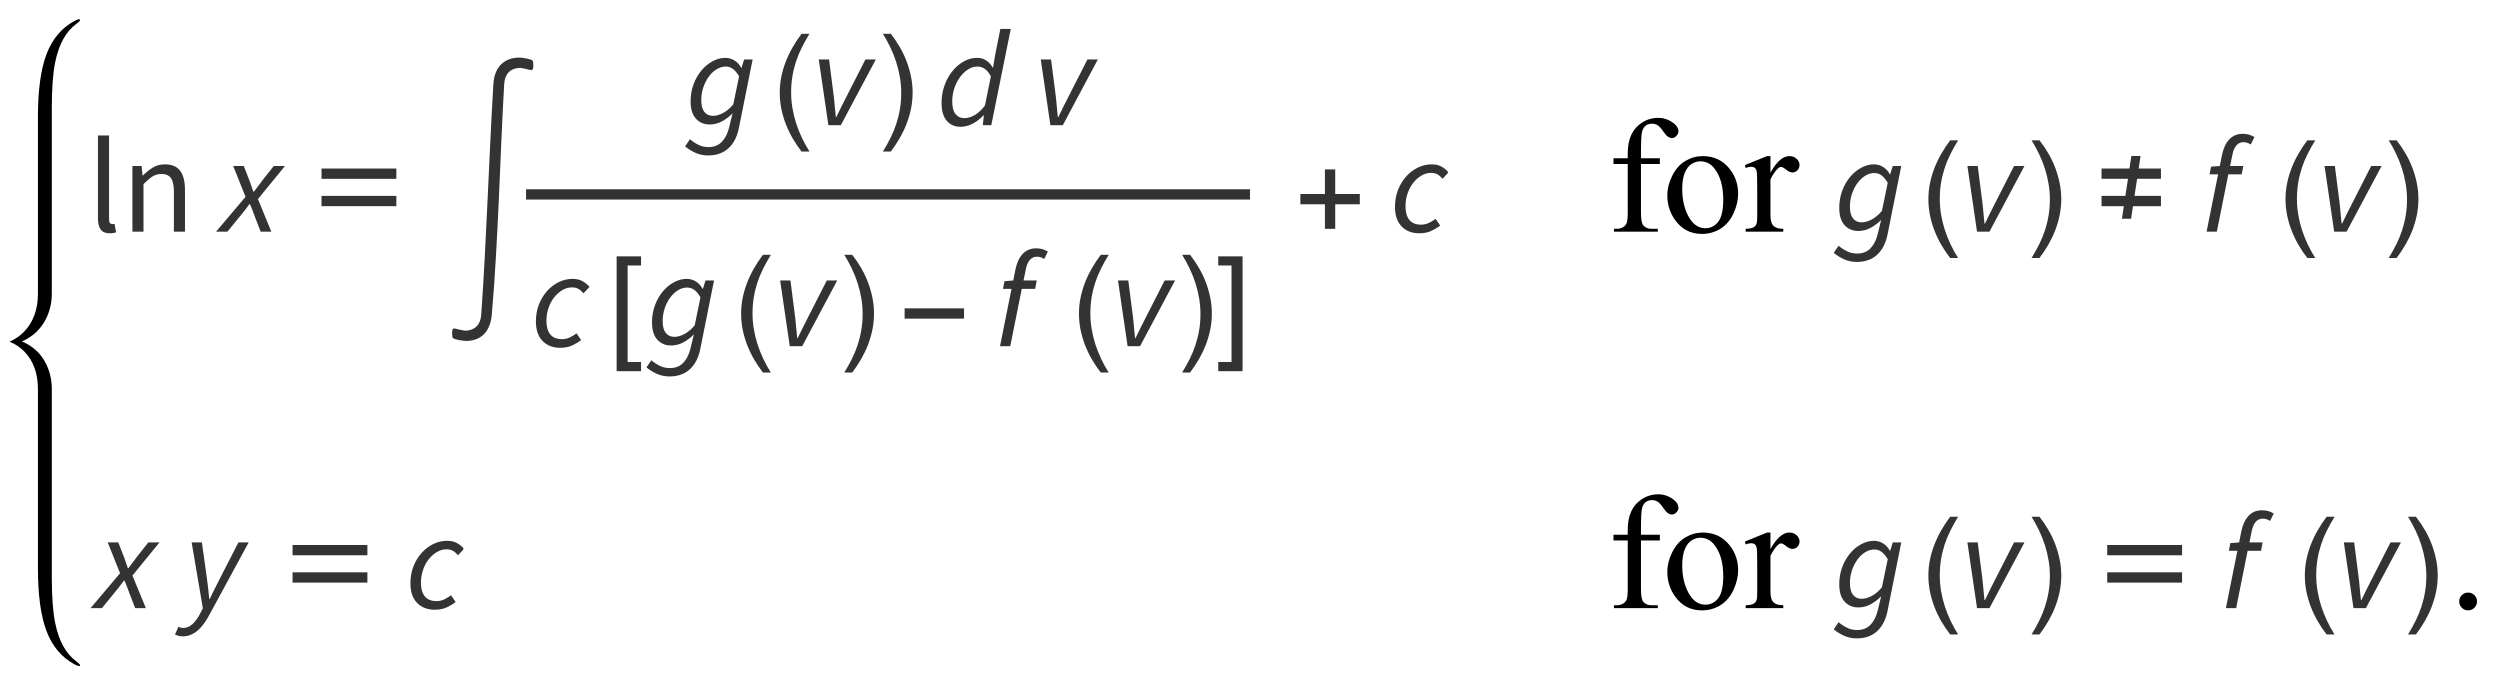 <?xml version="1.0" encoding="UTF-8"?>
<svg xmlns="http://www.w3.org/2000/svg" xmlns:xlink="http://www.w3.org/1999/xlink"  viewBox="0 0 259 71" version="1.1">
<defs>
<g>
<symbol overflow="visible" id="glyph0-0">
<path style="stroke:none;" d="M 1.246 0 L 1.246 -9.238 L 7.91 -9.238 L 7.91 0 Z M 2.758 -0.812 L 6.355 -0.812 L 5.336 -2.66 L 4.605 -4.102 L 4.551 -4.102 L 3.793 -2.66 Z M 4.551 -5.418 L 4.605 -5.418 L 5.293 -6.734 L 6.215 -8.398 L 2.926 -8.398 L 3.852 -6.734 Z M 2.156 -1.539 L 3.934 -4.762 L 2.156 -8.008 Z M 6.973 -1.539 L 6.973 -8.008 L 5.207 -4.762 Z M 6.973 -1.539 "/>
</symbol>
<symbol overflow="visible" id="glyph0-1">
<path style="stroke:none;" d="M 2.367 0.168 C 1.926 0.168 1.613 0.039 1.43 -0.223 C 1.242 -0.484 1.148 -0.867 1.148 -1.371 L 1.148 -9.969 L 2.297 -9.969 L 2.297 -1.289 C 2.297 -1.102 2.328 -0.969 2.395 -0.895 C 2.461 -0.82 2.535 -0.785 2.617 -0.785 C 2.656 -0.785 2.691 -0.785 2.723 -0.785 C 2.754 -0.785 2.805 -0.793 2.871 -0.812 L 3.023 0.055 C 2.949 0.094 2.859 0.121 2.758 0.141 C 2.656 0.16 2.523 0.168 2.367 0.168 Z M 2.367 0.168 "/>
</symbol>
<symbol overflow="visible" id="glyph0-2">
<path style="stroke:none;" d="M 1.148 0 L 1.148 -6.805 L 2.102 -6.805 L 2.199 -5.824 L 2.238 -5.824 C 2.566 -6.152 2.91 -6.422 3.27 -6.645 C 3.629 -6.863 4.047 -6.973 4.523 -6.973 C 5.242 -6.973 5.766 -6.746 6.098 -6.301 C 6.43 -5.852 6.594 -5.188 6.594 -4.312 L 6.594 0 L 5.445 0 L 5.445 -4.156 C 5.445 -4.801 5.344 -5.266 5.137 -5.551 C 4.934 -5.836 4.605 -5.977 4.156 -5.977 C 3.805 -5.977 3.492 -5.891 3.219 -5.711 C 2.949 -5.535 2.641 -5.273 2.297 -4.93 L 2.297 0 Z M 1.148 0 "/>
</symbol>
<symbol overflow="visible" id="glyph1-0">
<path style="stroke:none;" d="M 0.504 0 L 2.324 -9.238 L 8.707 -9.238 L 6.887 0 Z M 4.73 -5.375 L 4.789 -5.375 L 5.727 -6.68 L 6.984 -8.457 L 3.781 -8.457 L 4.34 -6.68 Z M 2.102 -0.785 L 5.586 -0.785 L 4.969 -2.688 L 4.535 -4.102 L 4.48 -4.102 L 3.484 -2.688 Z M 1.68 -1.469 L 4.047 -4.762 L 2.996 -8.051 Z M 6.301 -1.469 L 7.645 -8.051 L 5.25 -4.762 Z M 6.301 -1.469 "/>
</symbol>
<symbol overflow="visible" id="glyph1-1">
<path style="stroke:none;" d="M -0.617 0 L 2.438 -3.613 L 1.16 -6.805 L 2.254 -6.805 L 2.844 -5.293 C 2.918 -5.086 2.984 -4.895 3.047 -4.711 C 3.105 -4.527 3.172 -4.34 3.246 -4.145 L 3.305 -4.145 C 3.445 -4.332 3.59 -4.52 3.738 -4.711 C 3.887 -4.902 4.031 -5.098 4.172 -5.293 L 5.363 -6.805 L 6.523 -6.805 L 3.723 -3.375 L 5.109 0 L 4.004 0 L 3.387 -1.598 C 3.312 -1.801 3.238 -2.008 3.156 -2.219 C 3.078 -2.43 2.992 -2.641 2.898 -2.855 L 2.844 -2.855 C 2.691 -2.641 2.539 -2.434 2.379 -2.234 C 2.223 -2.031 2.055 -1.824 1.875 -1.609 L 0.559 0 Z M -0.617 0 "/>
</symbol>
<symbol overflow="visible" id="glyph1-2">
<path style="stroke:none;" d="M 2.352 3.137 C 1.895 3.137 1.465 3.047 1.062 2.871 C 0.664 2.691 0.297 2.469 -0.027 2.199 L 0.477 1.457 C 0.738 1.68 1.027 1.871 1.344 2.031 C 1.66 2.188 2.012 2.27 2.395 2.27 C 2.98 2.27 3.449 2.082 3.793 1.715 C 4.141 1.348 4.387 0.855 4.535 0.238 L 4.887 -1.219 C 4.531 -0.863 4.156 -0.582 3.766 -0.379 C 3.375 -0.172 2.957 -0.07 2.52 -0.07 C 1.941 -0.07 1.469 -0.27 1.098 -0.672 C 0.73 -1.074 0.547 -1.672 0.547 -2.465 C 0.547 -3.09 0.645 -3.676 0.848 -4.223 C 1.047 -4.766 1.316 -5.242 1.652 -5.648 C 1.988 -6.055 2.371 -6.379 2.809 -6.613 C 3.242 -6.852 3.688 -6.973 4.145 -6.973 C 4.5 -6.973 4.82 -6.879 5.109 -6.691 C 5.398 -6.504 5.625 -6.258 5.781 -5.949 L 5.824 -5.949 L 6.09 -6.805 L 6.973 -6.805 L 5.543 0.32 C 5.355 1.227 4.992 1.922 4.453 2.406 C 3.91 2.895 3.211 3.137 2.352 3.137 Z M 2.871 -0.965 C 3.195 -0.965 3.547 -1.066 3.922 -1.266 C 4.293 -1.469 4.645 -1.766 4.969 -2.156 L 5.57 -5.066 C 5.355 -5.422 5.137 -5.68 4.914 -5.84 C 4.691 -5.996 4.449 -6.074 4.188 -6.074 C 3.859 -6.074 3.543 -5.98 3.234 -5.789 C 2.926 -5.598 2.656 -5.34 2.422 -5.02 C 2.188 -4.695 2.004 -4.328 1.863 -3.914 C 1.723 -3.496 1.652 -3.066 1.652 -2.617 C 1.652 -2.059 1.758 -1.645 1.973 -1.371 C 2.188 -1.102 2.488 -0.965 2.871 -0.965 Z M 2.871 -0.965 "/>
</symbol>
<symbol overflow="visible" id="glyph1-3">
<path style="stroke:none;" d="M 1.82 0 L 0.824 -6.805 L 1.891 -6.805 L 2.395 -2.871 C 2.43 -2.543 2.465 -2.203 2.492 -1.855 C 2.52 -1.504 2.551 -1.168 2.59 -0.84 L 2.645 -0.84 C 2.805 -1.176 2.969 -1.516 3.137 -1.855 C 3.305 -2.195 3.477 -2.535 3.652 -2.871 L 5.656 -6.805 L 6.734 -6.805 L 3.109 0 Z M 1.82 0 "/>
</symbol>
<symbol overflow="visible" id="glyph1-4">
<path style="stroke:none;" d="M 5.879 -5.977 L 6.105 -7.309 L 6.637 -9.969 L 7.715 -9.969 L 5.699 0 L 4.816 0 L 4.93 -1.008 L 4.871 -1.008 C 4.547 -0.652 4.176 -0.367 3.766 -0.152 C 3.355 0.062 2.934 0.168 2.508 0.168 C 1.91 0.168 1.434 -0.043 1.078 -0.461 C 0.723 -0.883 0.547 -1.492 0.547 -2.297 C 0.547 -2.949 0.648 -3.562 0.855 -4.129 C 1.059 -4.699 1.336 -5.195 1.68 -5.613 C 2.023 -6.035 2.418 -6.367 2.855 -6.609 C 3.293 -6.852 3.754 -6.973 4.227 -6.973 C 4.59 -6.973 4.91 -6.883 5.18 -6.699 C 5.449 -6.516 5.672 -6.277 5.84 -5.977 Z M 2.898 -0.727 C 3.254 -0.727 3.613 -0.832 3.977 -1.043 C 4.34 -1.254 4.695 -1.582 5.039 -2.031 L 5.656 -5.066 C 5.461 -5.422 5.246 -5.68 5.012 -5.84 C 4.777 -5.996 4.531 -6.074 4.27 -6.074 C 3.934 -6.074 3.605 -5.977 3.289 -5.773 C 2.973 -5.574 2.691 -5.305 2.449 -4.969 C 2.207 -4.633 2.012 -4.25 1.867 -3.816 C 1.723 -3.383 1.652 -2.93 1.652 -2.465 C 1.652 -1.875 1.766 -1.441 1.988 -1.156 C 2.211 -0.871 2.516 -0.727 2.898 -0.727 Z M 2.898 -0.727 "/>
</symbol>
<symbol overflow="visible" id="glyph1-5">
<path style="stroke:none;" d="M 3.023 0.168 C 2.277 0.168 1.672 -0.066 1.211 -0.539 C 0.75 -1.012 0.52 -1.684 0.52 -2.562 C 0.52 -3.195 0.621 -3.781 0.832 -4.32 C 1.043 -4.855 1.324 -5.32 1.672 -5.711 C 2.023 -6.105 2.426 -6.41 2.883 -6.637 C 3.34 -6.859 3.816 -6.973 4.312 -6.973 C 4.723 -6.973 5.066 -6.895 5.348 -6.734 C 5.629 -6.574 5.871 -6.379 6.074 -6.145 L 5.445 -5.473 C 5.27 -5.688 5.09 -5.844 4.914 -5.941 C 4.738 -6.039 4.512 -6.09 4.242 -6.09 C 3.906 -6.09 3.578 -5.996 3.262 -5.809 C 2.945 -5.621 2.664 -5.375 2.414 -5.062 C 2.168 -4.75 1.973 -4.383 1.828 -3.961 C 1.684 -3.543 1.609 -3.098 1.609 -2.633 C 1.609 -2.016 1.742 -1.543 2.008 -1.219 C 2.273 -0.891 2.68 -0.727 3.219 -0.727 C 3.52 -0.727 3.793 -0.789 4.039 -0.91 C 4.285 -1.031 4.516 -1.172 4.73 -1.328 L 5.207 -0.629 C 4.965 -0.441 4.668 -0.262 4.312 -0.09 C 3.957 0.082 3.527 0.168 3.023 0.168 Z M 3.023 0.168 "/>
</symbol>
<symbol overflow="visible" id="glyph1-6">
<path style="stroke:none;" d="M 0.91 -5.938 L 1.062 -6.734 L 1.973 -6.805 L 2.199 -7.938 C 2.34 -8.629 2.586 -9.168 2.945 -9.555 C 3.305 -9.941 3.773 -10.137 4.355 -10.137 C 4.598 -10.137 4.816 -10.105 5.012 -10.047 C 5.207 -9.984 5.391 -9.902 5.559 -9.801 L 5.18 -9.031 C 5.078 -9.098 4.965 -9.152 4.844 -9.199 C 4.723 -9.246 4.582 -9.27 4.426 -9.27 C 4.117 -9.27 3.867 -9.152 3.676 -8.918 C 3.484 -8.684 3.352 -8.367 3.277 -7.965 L 3.039 -6.805 L 4.41 -6.805 L 4.242 -5.938 L 2.855 -5.938 L 1.664 0 L 0.602 0 L 1.793 -5.938 Z M 0.91 -5.938 "/>
</symbol>
<symbol overflow="visible" id="glyph1-7">
<path style="stroke:none;" d="M -0.086 2.926 C -0.188 2.926 -0.309 2.91 -0.453 2.883 C -0.598 2.855 -0.738 2.805 -0.867 2.73 L -0.52 1.934 C -0.352 2.016 -0.184 2.059 -0.016 2.059 C 0.332 2.059 0.656 1.918 0.961 1.637 C 1.262 1.359 1.531 0.98 1.766 0.504 L 2.016 0.016 L 0.855 -6.805 L 1.918 -6.805 L 2.449 -2.98 C 2.496 -2.672 2.539 -2.34 2.574 -1.98 C 2.613 -1.621 2.645 -1.277 2.676 -0.953 L 2.73 -0.953 C 2.891 -1.277 3.055 -1.617 3.227 -1.969 C 3.398 -2.316 3.57 -2.656 3.738 -2.98 L 5.699 -6.805 L 6.762 -6.805 L 2.758 0.574 C 2.582 0.91 2.395 1.219 2.199 1.504 C 2.004 1.789 1.789 2.035 1.562 2.246 C 1.332 2.457 1.082 2.621 0.812 2.742 C 0.543 2.863 0.242 2.926 -0.086 2.926 Z M -0.086 2.926 "/>
</symbol>
<symbol overflow="visible" id="glyph2-0">
<path style="stroke:none;" d="M 0.812 0 L 0.812 -10.398 L 5.688 -10.398 L 5.688 0 Z M 1.625 -0.812 L 4.875 -0.812 L 4.875 -9.586 L 1.625 -9.586 Z M 1.625 -0.812 "/>
</symbol>
<symbol overflow="visible" id="glyph2-1">
<path style="stroke:none;" d="M 9.062 -5.473 L 1.309 -5.473 L 1.309 -6.539 L 9.062 -6.539 Z M 9.062 -2.641 L 1.309 -2.641 L 1.309 -3.707 L 9.062 -3.707 Z M 9.062 -2.641 "/>
</symbol>
<symbol overflow="visible" id="glyph2-2">
<path style="stroke:none;" d="M 10.25 -19.188 C 10.25 -19.004 10.23 -18.879 10.188 -18.812 C 10.145 -18.75 10.105 -18.719 10.066 -18.719 C 10.02 -18.719 9.949 -18.73 9.852 -18.758 C 9.754 -18.781 9.645 -18.809 9.523 -18.836 C 9.402 -18.863 9.281 -18.891 9.156 -18.914 C 9.031 -18.941 8.922 -18.953 8.824 -18.953 C 8.609 -18.945 8.406 -18.906 8.223 -18.84 C 8.039 -18.773 7.875 -18.672 7.734 -18.535 C 7.594 -18.398 7.48 -18.227 7.391 -18.02 C 7.305 -17.812 7.254 -17.566 7.234 -17.277 C 7.121 -15.289 7.023 -13.297 6.938 -11.305 C 6.852 -9.312 6.766 -7.32 6.68 -5.324 C 6.59 -3.332 6.488 -1.34 6.375 0.652 C 6.266 2.641 6.121 4.629 5.949 6.613 C 5.906 7.086 5.812 7.496 5.664 7.832 C 5.52 8.172 5.332 8.449 5.105 8.668 C 4.879 8.887 4.625 9.047 4.336 9.152 C 4.047 9.258 3.742 9.32 3.422 9.332 L 3.293 9.332 C 3.18 9.332 3.051 9.32 2.902 9.301 C 2.758 9.281 2.617 9.258 2.48 9.23 C 2.348 9.199 2.23 9.168 2.129 9.137 C 2.031 9.105 1.969 9.078 1.941 9.051 C 1.902 9.004 1.879 8.957 1.867 8.906 C 1.855 8.855 1.844 8.766 1.84 8.633 L 1.84 8.508 C 1.84 8.316 1.859 8.191 1.902 8.129 C 1.941 8.066 1.984 8.035 2.023 8.035 C 2.066 8.035 2.137 8.047 2.238 8.074 C 2.336 8.102 2.445 8.125 2.566 8.152 C 2.688 8.18 2.812 8.207 2.938 8.234 C 3.062 8.258 3.172 8.27 3.27 8.27 C 3.484 8.258 3.684 8.219 3.867 8.148 C 4.051 8.082 4.215 7.98 4.355 7.848 C 4.496 7.715 4.605 7.547 4.695 7.336 C 4.781 7.129 4.836 6.883 4.855 6.59 C 4.996 4.602 5.117 2.609 5.223 0.617 C 5.324 -1.371 5.422 -3.363 5.516 -5.359 C 5.609 -7.352 5.703 -9.344 5.797 -11.332 C 5.891 -13.324 5.996 -15.316 6.117 -17.305 C 6.148 -17.781 6.238 -18.191 6.387 -18.527 C 6.535 -18.867 6.723 -19.145 6.957 -19.359 C 7.191 -19.574 7.453 -19.738 7.746 -19.844 C 8.039 -19.949 8.348 -20.008 8.672 -20.02 L 8.797 -20.02 C 8.91 -20.02 9.043 -20.012 9.188 -19.988 C 9.336 -19.969 9.473 -19.941 9.605 -19.914 C 9.738 -19.887 9.859 -19.859 9.961 -19.824 C 10.062 -19.789 10.121 -19.762 10.145 -19.734 C 10.164 -19.715 10.18 -19.691 10.195 -19.672 C 10.207 -19.648 10.215 -19.625 10.223 -19.594 C 10.23 -19.566 10.234 -19.527 10.238 -19.484 C 10.242 -19.441 10.246 -19.387 10.25 -19.32 Z M 10.25 -19.188 "/>
</symbol>
<symbol overflow="visible" id="glyph2-3">
<path style="stroke:none;" d="M 3.859 2.73 L 3.039 2.73 C 2.703 2.297 2.395 1.844 2.117 1.363 C 1.84 0.883 1.602 0.383 1.402 -0.133 C 1.203 -0.648 1.051 -1.18 0.941 -1.719 C 0.836 -2.262 0.781 -2.809 0.781 -3.363 C 0.781 -3.926 0.836 -4.477 0.945 -5.02 C 1.055 -5.559 1.211 -6.082 1.41 -6.594 C 1.609 -7.105 1.848 -7.602 2.125 -8.082 C 2.402 -8.562 2.707 -9.023 3.039 -9.465 L 3.859 -9.465 C 3.559 -8.973 3.289 -8.488 3.055 -8.016 C 2.816 -7.539 2.617 -7.055 2.457 -6.559 C 2.297 -6.066 2.172 -5.559 2.09 -5.035 C 2.004 -4.516 1.961 -3.961 1.961 -3.375 C 1.961 -2.836 2.008 -2.297 2.098 -1.766 C 2.188 -1.23 2.316 -0.707 2.48 -0.195 C 2.648 0.32 2.848 0.82 3.078 1.312 C 3.312 1.801 3.57 2.273 3.859 2.73 Z M 3.859 2.73 "/>
</symbol>
<symbol overflow="visible" id="glyph2-4">
<path style="stroke:none;" d="M 3.547 -3.363 C 3.547 -2.805 3.492 -2.258 3.383 -1.719 C 3.273 -1.18 3.117 -0.652 2.922 -0.141 C 2.723 0.371 2.484 0.867 2.207 1.348 C 1.93 1.828 1.621 2.289 1.289 2.73 L 0.469 2.73 C 0.766 2.246 1.031 1.766 1.27 1.289 C 1.508 0.812 1.707 0.324 1.867 -0.172 C 2.027 -0.668 2.152 -1.176 2.238 -1.703 C 2.324 -2.227 2.367 -2.777 2.367 -3.352 C 2.367 -3.895 2.32 -4.43 2.23 -4.965 C 2.141 -5.496 2.012 -6.02 1.848 -6.535 C 1.684 -7.051 1.48 -7.551 1.246 -8.043 C 1.012 -8.535 0.754 -9.008 0.469 -9.465 L 1.289 -9.465 C 1.629 -9.031 1.938 -8.578 2.215 -8.098 C 2.496 -7.617 2.734 -7.117 2.93 -6.598 C 3.125 -6.078 3.277 -5.551 3.387 -5.004 C 3.496 -4.461 3.547 -3.914 3.547 -3.363 Z M 3.547 -3.363 "/>
</symbol>
<symbol overflow="visible" id="glyph2-5">
<path style="stroke:none;" d="M 3.41 2.59 L 0.883 2.59 L 0.883 -9.305 L 3.41 -9.305 L 3.41 -8.359 L 2.023 -8.359 L 2.023 1.637 L 3.41 1.637 Z M 3.41 2.59 "/>
</symbol>
<symbol overflow="visible" id="glyph2-6">
<path style="stroke:none;" d="M 6.875 -2.852 L 0.719 -2.852 L 0.719 -3.918 L 6.875 -3.918 Z M 6.875 -2.852 "/>
</symbol>
<symbol overflow="visible" id="glyph2-7">
<path style="stroke:none;" d="M 2.73 2.59 L 0.211 2.59 L 0.211 1.637 L 1.586 1.637 L 1.586 -8.359 L 0.211 -8.359 L 0.211 -9.305 L 2.73 -9.305 Z M 2.73 2.59 "/>
</symbol>
<symbol overflow="visible" id="glyph2-8">
<path style="stroke:none;" d="M 6.875 -2.836 L 4.328 -2.836 L 4.328 -0.293 L 3.262 -0.293 L 3.262 -2.836 L 0.719 -2.836 L 0.719 -3.902 L 3.262 -3.902 L 3.262 -6.449 L 4.328 -6.449 L 4.328 -3.902 L 6.875 -3.902 Z M 6.875 -2.836 "/>
</symbol>
<symbol overflow="visible" id="glyph2-9">
<path style="stroke:none;" d="M 6.875 -2.641 L 3.98 -2.641 L 3.781 -1.34 L 2.832 -1.34 L 3.027 -2.641 L 0.719 -2.641 L 0.719 -3.707 L 3.188 -3.707 L 3.461 -5.473 L 0.719 -5.473 L 0.719 -6.539 L 3.613 -6.539 L 3.809 -7.84 L 4.762 -7.84 L 4.562 -6.539 L 6.875 -6.539 L 6.875 -5.473 L 4.406 -5.473 L 4.133 -3.707 L 6.875 -3.707 Z M 6.875 -2.641 "/>
</symbol>
<symbol overflow="visible" id="glyph3-0">
<path style="stroke:none;" d="M 2.359 0 L 2.359 -10.625 L 10.859 -10.625 L 10.859 0 Z M 2.625 -0.266 L 10.594 -0.266 L 10.594 -10.359 L 2.625 -10.359 Z M 2.625 -0.266 "/>
</symbol>
<symbol overflow="visible" id="glyph3-1">
<g>
</g>
</symbol>
<symbol overflow="visible" id="glyph3-2">
<path style="stroke:none;" d="M 3.504 -7.008 L 3.504 -2.008 C 3.504 -1.301 3.582 -0.852 3.734 -0.664 C 3.941 -0.422 4.215 -0.297 4.559 -0.297 L 5.246 -0.297 L 5.246 0 L 0.707 0 L 0.707 -0.297 L 1.047 -0.297 C 1.266 -0.297 1.469 -0.355 1.652 -0.465 C 1.836 -0.574 1.961 -0.727 2.031 -0.914 C 2.098 -1.102 2.133 -1.465 2.133 -2.008 L 2.133 -7.008 L 0.656 -7.008 L 0.656 -7.602 L 2.133 -7.602 L 2.133 -8.102 C 2.133 -8.859 2.254 -9.5 2.5 -10.027 C 2.742 -10.555 3.113 -10.977 3.613 -11.301 C 4.117 -11.625 4.68 -11.789 5.305 -11.789 C 5.887 -11.789 6.418 -11.598 6.906 -11.223 C 7.227 -10.973 7.387 -10.695 7.387 -10.383 C 7.387 -10.219 7.316 -10.062 7.172 -9.914 C 7.027 -9.77 6.875 -9.695 6.707 -9.695 C 6.578 -9.695 6.445 -9.742 6.305 -9.832 C 6.164 -9.922 5.992 -10.121 5.785 -10.422 C 5.582 -10.723 5.395 -10.926 5.223 -11.031 C 5.051 -11.137 4.859 -11.188 4.648 -11.188 C 4.395 -11.188 4.18 -11.121 4 -10.984 C 3.824 -10.852 3.695 -10.641 3.617 -10.355 C 3.539 -10.07 3.504 -9.336 3.504 -8.152 L 3.504 -7.602 L 5.461 -7.602 L 5.461 -7.008 Z M 3.504 -7.008 "/>
</symbol>
<symbol overflow="visible" id="glyph3-3">
<path style="stroke:none;" d="M 4.25 -7.828 C 5.402 -7.828 6.324 -7.391 7.023 -6.516 C 7.613 -5.77 7.91 -4.91 7.91 -3.941 C 7.91 -3.262 7.746 -2.574 7.422 -1.875 C 7.094 -1.18 6.645 -0.652 6.07 -0.297 C 5.5 0.055 4.863 0.234 4.16 0.234 C 3.016 0.234 2.102 -0.223 1.43 -1.137 C 0.859 -1.906 0.574 -2.77 0.574 -3.727 C 0.574 -4.426 0.746 -5.117 1.09 -5.805 C 1.438 -6.496 1.891 -7.004 2.457 -7.332 C 3.023 -7.664 3.617 -7.828 4.25 -7.828 Z M 3.992 -7.289 C 3.699 -7.289 3.406 -7.199 3.109 -7.027 C 2.812 -6.852 2.574 -6.547 2.391 -6.109 C 2.207 -5.672 2.117 -5.109 2.117 -4.426 C 2.117 -3.316 2.336 -2.363 2.777 -1.562 C 3.219 -0.758 3.797 -0.355 4.516 -0.355 C 5.051 -0.355 5.496 -0.578 5.844 -1.02 C 6.191 -1.465 6.367 -2.227 6.367 -3.305 C 6.367 -4.656 6.078 -5.715 5.496 -6.492 C 5.102 -7.023 4.602 -7.289 3.992 -7.289 Z M 3.992 -7.289 "/>
</symbol>
<symbol overflow="visible" id="glyph3-4">
<path style="stroke:none;" d="M 2.758 -7.828 L 2.758 -6.117 C 3.395 -7.258 4.047 -7.828 4.715 -7.828 C 5.02 -7.828 5.27 -7.734 5.469 -7.551 C 5.668 -7.363 5.77 -7.148 5.77 -6.906 C 5.77 -6.691 5.695 -6.508 5.555 -6.359 C 5.41 -6.211 5.238 -6.133 5.039 -6.133 C 4.844 -6.133 4.629 -6.23 4.387 -6.422 C 4.145 -6.613 3.969 -6.707 3.852 -6.707 C 3.75 -6.707 3.645 -6.652 3.527 -6.539 C 3.277 -6.312 3.023 -5.941 2.758 -5.422 L 2.758 -1.777 C 2.758 -1.355 2.809 -1.039 2.914 -0.82 C 2.984 -0.672 3.113 -0.547 3.297 -0.449 C 3.477 -0.348 3.742 -0.297 4.086 -0.297 L 4.086 0 L 0.191 0 L 0.191 -0.297 C 0.578 -0.297 0.867 -0.359 1.055 -0.48 C 1.191 -0.57 1.289 -0.711 1.344 -0.906 C 1.371 -1 1.387 -1.266 1.387 -1.711 L 1.387 -4.656 C 1.387 -5.543 1.367 -6.07 1.332 -6.238 C 1.297 -6.406 1.23 -6.531 1.133 -6.609 C 1.035 -6.688 0.914 -6.723 0.773 -6.723 C 0.602 -6.723 0.406 -6.684 0.191 -6.598 L 0.109 -6.898 L 2.406 -7.828 Z M 2.758 -7.828 "/>
</symbol>
<symbol overflow="visible" id="glyph3-5">
<path style="stroke:none;" d="M 2.125 -1.609 C 2.387 -1.609 2.605 -1.52 2.781 -1.34 C 2.957 -1.16 3.047 -0.945 3.047 -0.688 C 3.047 -0.434 2.957 -0.219 2.777 -0.039 C 2.598 0.141 2.379 0.234 2.125 0.234 C 1.871 0.234 1.652 0.141 1.473 -0.039 C 1.293 -0.219 1.203 -0.434 1.203 -0.688 C 1.203 -0.949 1.293 -1.168 1.473 -1.344 C 1.652 -1.523 1.871 -1.609 2.125 -1.609 Z M 2.125 -1.609 "/>
</symbol>
</g>
<clipPath id="clip1">
  <path d="M 144 17 L 150 17 L 150 25 L 144 25 Z M 144 17 "/>
</clipPath>
<clipPath id="clip2">
  <path d="M 189.84 17 L 197 17 L 197 28 L 189.84 28 Z M 189.84 17 "/>
</clipPath>
<clipPath id="clip3">
  <path d="M 42 56 L 48 56 L 48 64 L 42 64 Z M 42 56 "/>
</clipPath>
<clipPath id="clip4">
  <path d="M 189.84 56 L 197 56 L 197 67 L 189.84 67 Z M 189.84 56 "/>
</clipPath>
</defs>
<g id="surface325425">
<path style=" stroke:none;fill-rule:nonzero;fill:rgb(0%,0%,0%);fill-opacity:1;" d="M 5.367 41.117 L 5.367 40.312 C 5.367 39.375 5.172 38.508 4.781 37.711 C 4.25 36.629 3.41 35.848 2.266 35.375 C 3.41 34.875 4.25 34.082 4.781 33 C 5.172 32.203 5.367 31.34 5.367 30.414 L 5.367 11.18 C 5.367 9.137 5.488 7.543 5.727 6.398 C 6.105 4.582 6.824 3.277 7.883 2.492 C 8.16 2.289 8.297 2.152 8.297 2.078 C 8.297 2.027 8.266 2 8.203 2 C 8.094 2 7.941 2.051 7.742 2.156 C 6.398 2.871 5.426 4.02 4.82 5.609 C 4.227 7.176 3.93 9.34 3.93 12.094 L 3.93 30.414 C 3.93 32.066 3.441 33.391 2.469 34.391 C 2.062 34.809 1.574 35.141 1 35.391 L 1 35.406 C 1.574 35.641 2.062 35.961 2.469 36.367 C 3.441 37.336 3.93 38.652 3.93 40.312 L 3.93 58.898 C 3.93 61.652 4.227 63.816 4.82 65.383 C 5.426 66.973 6.398 68.121 7.742 68.836 C 7.941 68.945 8.094 69 8.203 69 C 8.266 69 8.297 68.973 8.297 68.914 C 8.297 68.848 8.16 68.707 7.883 68.5 C 6.824 67.715 6.105 66.41 5.727 64.594 C 5.488 63.449 5.367 61.855 5.367 59.812 Z M 5.367 41.117 "/>
<g style="fill:rgb(20%,20%,20%);fill-opacity:1;">
  <use xlink:href="#glyph0-1" x="9" y="24"/>
  <use xlink:href="#glyph0-2" x="12.57" y="24"/>
</g>
<g style="fill:rgb(20%,20%,20%);fill-opacity:1;">
  <use xlink:href="#glyph1-1" x="23" y="24"/>
</g>
<g style="fill:rgb(20%,20%,20%);fill-opacity:1;">
  <use xlink:href="#glyph2-1" x="32" y="24"/>
</g>
<g style="fill:rgb(20%,20%,20%);fill-opacity:1;">
  <use xlink:href="#glyph2-2" x="45" y="25.987"/>
</g>
<path style="fill:none;stroke-width:1.066;stroke-linecap:square;stroke-linejoin:miter;stroke:rgb(20%,20%,20%);stroke-opacity:1;stroke-miterlimit:10;" d="M 62.031 24.141 L 135.969 24.141 " transform="matrix(1,0,0,1,-7,-4)"/>
<g style="fill:rgb(20%,20%,20%);fill-opacity:1;">
  <use xlink:href="#glyph1-2" x="71" y="12.968"/>
</g>
<g style="fill:rgb(20%,20%,20%);fill-opacity:1;">
  <use xlink:href="#glyph2-3" x="80" y="12.968"/>
</g>
<g style="fill:rgb(20%,20%,20%);fill-opacity:1;">
  <use xlink:href="#glyph1-3" x="84" y="12.968"/>
</g>
<g style="fill:rgb(20%,20%,20%);fill-opacity:1;">
  <use xlink:href="#glyph2-4" x="91" y="12.968"/>
</g>
<g style="fill:rgb(20%,20%,20%);fill-opacity:1;">
  <use xlink:href="#glyph1-4" x="97" y="12.968"/>
</g>
<g style="fill:rgb(20%,20%,20%);fill-opacity:1;">
  <use xlink:href="#glyph1-3" x="107" y="12.968"/>
</g>
<g style="fill:rgb(20%,20%,20%);fill-opacity:1;">
  <use xlink:href="#glyph1-5" x="55" y="35.864"/>
</g>
<g style="fill:rgb(20%,20%,20%);fill-opacity:1;">
  <use xlink:href="#glyph2-5" x="63" y="35.864"/>
</g>
<g style="fill:rgb(20%,20%,20%);fill-opacity:1;">
  <use xlink:href="#glyph1-2" x="67" y="35.864"/>
</g>
<g style="fill:rgb(20%,20%,20%);fill-opacity:1;">
  <use xlink:href="#glyph2-3" x="76" y="35.864"/>
</g>
<g style="fill:rgb(20%,20%,20%);fill-opacity:1;">
  <use xlink:href="#glyph1-3" x="80" y="35.864"/>
</g>
<g style="fill:rgb(20%,20%,20%);fill-opacity:1;">
  <use xlink:href="#glyph2-4" x="87" y="35.864"/>
</g>
<g style="fill:rgb(20%,20%,20%);fill-opacity:1;">
  <use xlink:href="#glyph2-6" x="93" y="35.864"/>
</g>
<g style="fill:rgb(20%,20%,20%);fill-opacity:1;">
  <use xlink:href="#glyph1-6" x="103" y="35.864"/>
</g>
<g style="fill:rgb(20%,20%,20%);fill-opacity:1;">
  <use xlink:href="#glyph2-3" x="111" y="35.864"/>
</g>
<g style="fill:rgb(20%,20%,20%);fill-opacity:1;">
  <use xlink:href="#glyph1-3" x="115" y="35.864"/>
</g>
<g style="fill:rgb(20%,20%,20%);fill-opacity:1;">
  <use xlink:href="#glyph2-4" x="122" y="35.864"/>
</g>
<g style="fill:rgb(20%,20%,20%);fill-opacity:1;">
  <use xlink:href="#glyph2-7" x="126" y="35.864"/>
</g>
<g style="fill:rgb(20%,20%,20%);fill-opacity:1;">
  <use xlink:href="#glyph2-8" x="134" y="24"/>
</g>
<g clip-path="url(#clip1)" clip-rule="nonzero">
<g style="fill:rgb(20%,20%,20%);fill-opacity:1;">
  <use xlink:href="#glyph1-5" x="144" y="24"/>
</g>
</g>
<g style="fill:rgb(0%,0%,0%);fill-opacity:1;">
  <use xlink:href="#glyph3-1" x="158" y="24"/>
  <use xlink:href="#glyph3-1" x="162.25" y="24"/>
  <use xlink:href="#glyph3-2" x="166.5" y="24"/>
  <use xlink:href="#glyph3-3" x="172.161" y="24"/>
  <use xlink:href="#glyph3-4" x="180.661" y="24"/>
  <use xlink:href="#glyph3-1" x="186.322" y="24"/>
</g>
<g clip-path="url(#clip2)" clip-rule="nonzero">
<g style="fill:rgb(20%,20%,20%);fill-opacity:1;">
  <use xlink:href="#glyph1-2" x="190" y="24"/>
</g>
</g>
<g style="fill:rgb(20%,20%,20%);fill-opacity:1;">
  <use xlink:href="#glyph2-3" x="199" y="24"/>
</g>
<g style="fill:rgb(20%,20%,20%);fill-opacity:1;">
  <use xlink:href="#glyph1-3" x="203" y="24"/>
</g>
<g style="fill:rgb(20%,20%,20%);fill-opacity:1;">
  <use xlink:href="#glyph2-4" x="210" y="24"/>
</g>
<g style="fill:rgb(20%,20%,20%);fill-opacity:1;">
  <use xlink:href="#glyph2-9" x="217" y="24"/>
</g>
<g style="fill:rgb(20%,20%,20%);fill-opacity:1;">
  <use xlink:href="#glyph1-6" x="228" y="24"/>
</g>
<g style="fill:rgb(20%,20%,20%);fill-opacity:1;">
  <use xlink:href="#glyph2-3" x="236" y="24"/>
</g>
<g style="fill:rgb(20%,20%,20%);fill-opacity:1;">
  <use xlink:href="#glyph1-3" x="240" y="24"/>
</g>
<g style="fill:rgb(20%,20%,20%);fill-opacity:1;">
  <use xlink:href="#glyph2-4" x="247" y="24"/>
</g>
<g style="fill:rgb(20%,20%,20%);fill-opacity:1;">
  <use xlink:href="#glyph1-1" x="10" y="63"/>
</g>
<g style="fill:rgb(20%,20%,20%);fill-opacity:1;">
  <use xlink:href="#glyph1-7" x="19" y="63"/>
</g>
<g style="fill:rgb(20%,20%,20%);fill-opacity:1;">
  <use xlink:href="#glyph2-1" x="29" y="63"/>
</g>
<g clip-path="url(#clip3)" clip-rule="nonzero">
<g style="fill:rgb(20%,20%,20%);fill-opacity:1;">
  <use xlink:href="#glyph1-5" x="42" y="63"/>
</g>
</g>
<g style="fill:rgb(0%,0%,0%);fill-opacity:1;">
  <use xlink:href="#glyph3-1" x="158" y="63"/>
  <use xlink:href="#glyph3-1" x="162.25" y="63"/>
  <use xlink:href="#glyph3-2" x="166.5" y="63"/>
  <use xlink:href="#glyph3-3" x="172.161" y="63"/>
  <use xlink:href="#glyph3-4" x="180.661" y="63"/>
  <use xlink:href="#glyph3-1" x="186.322" y="63"/>
</g>
<g clip-path="url(#clip4)" clip-rule="nonzero">
<g style="fill:rgb(20%,20%,20%);fill-opacity:1;">
  <use xlink:href="#glyph1-2" x="190" y="63"/>
</g>
</g>
<g style="fill:rgb(20%,20%,20%);fill-opacity:1;">
  <use xlink:href="#glyph2-3" x="199" y="63"/>
</g>
<g style="fill:rgb(20%,20%,20%);fill-opacity:1;">
  <use xlink:href="#glyph1-3" x="203" y="63"/>
</g>
<g style="fill:rgb(20%,20%,20%);fill-opacity:1;">
  <use xlink:href="#glyph2-4" x="210" y="63"/>
</g>
<g style="fill:rgb(20%,20%,20%);fill-opacity:1;">
  <use xlink:href="#glyph2-1" x="217" y="63"/>
</g>
<g style="fill:rgb(20%,20%,20%);fill-opacity:1;">
  <use xlink:href="#glyph1-6" x="230" y="63"/>
</g>
<g style="fill:rgb(20%,20%,20%);fill-opacity:1;">
  <use xlink:href="#glyph2-3" x="238" y="63"/>
</g>
<g style="fill:rgb(20%,20%,20%);fill-opacity:1;">
  <use xlink:href="#glyph1-3" x="242" y="63"/>
</g>
<g style="fill:rgb(20%,20%,20%);fill-opacity:1;">
  <use xlink:href="#glyph2-4" x="249" y="63"/>
</g>
<g style="fill:rgb(0%,0%,0%);fill-opacity:1;">
  <use xlink:href="#glyph3-5" x="253.572" y="63"/>
</g>
</g>
</svg>